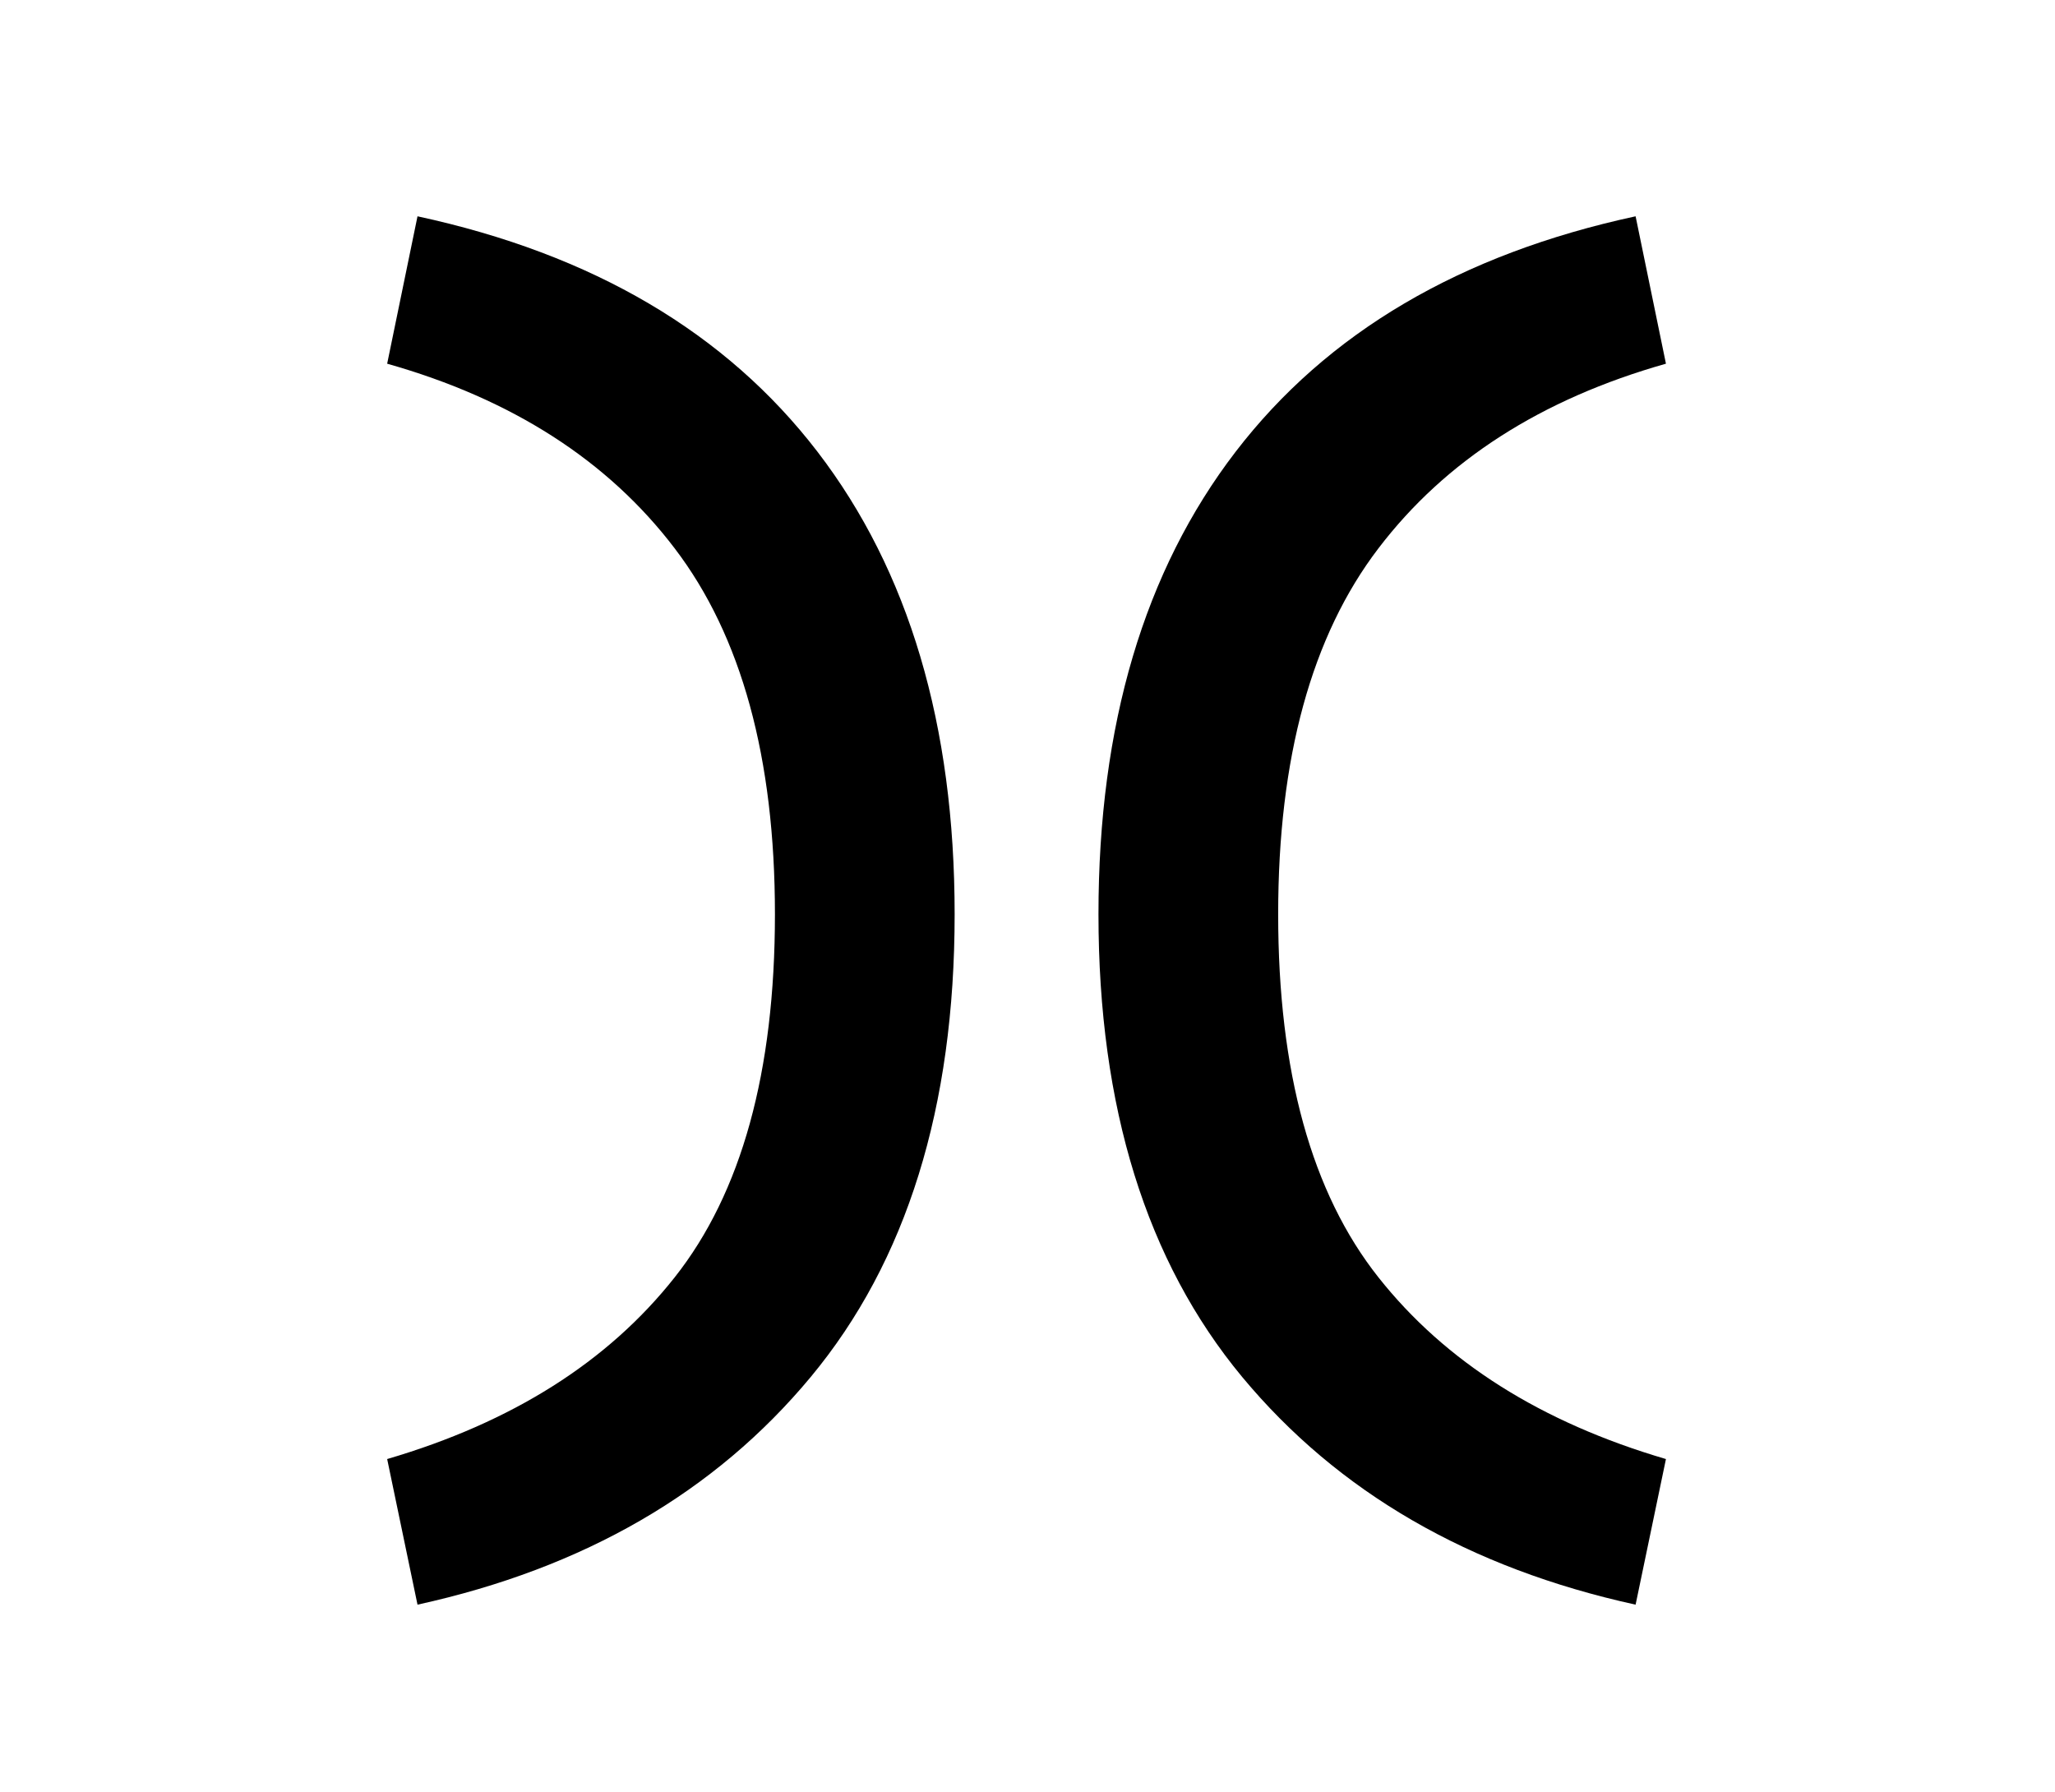 <?xml version="1.0" encoding="UTF-8"?>
<svg xmlns="http://www.w3.org/2000/svg" xmlns:xlink="http://www.w3.org/1999/xlink" width="162.96pt" height="142.08pt" viewBox="0 0 162.96 142.08" version="1.1">
<defs><g><symbol overflow="visible" id="1"><path style="stroke:none;" d="M 104.844 1.5 C 91.645 -1.395 81.242 -7.414 73.641 -16.562 C 66.047 -25.719 62.25 -37.945 62.25 -53.25 C 62.25 -68.25 65.875 -80.473 73.125 -89.922 C 80.375 -99.367 90.945 -105.594 104.844 -108.594 L 107.25 -96.906 C 97.352 -94.102 89.754 -89.223 84.453 -82.266 C 79.148 -75.316 76.5 -65.645 76.5 -53.25 C 76.5 -40.75 79.148 -31.148 84.453 -24.453 C 89.754 -17.754 97.352 -12.953 107.25 -10.047 Z M 8.25 1.5 L 5.844 -10.047 C 15.75 -12.953 23.348 -17.754 28.641 -24.453 C 33.941 -31.148 36.594 -40.75 36.594 -53.25 C 36.594 -65.645 33.941 -75.316 28.641 -82.266 C 23.348 -89.223 15.75 -94.102 5.844 -96.906 L 8.25 -108.594 C 22.145 -105.594 32.719 -99.367 39.969 -89.922 C 47.219 -80.473 50.844 -68.25 50.844 -53.25 C 50.844 -37.945 47.039 -25.719 39.438 -16.562 C 31.844 -7.414 21.445 -1.395 8.25 1.5 Z M 8.25 1.5 "/></symbol></g></defs><g id="surface171"><g style="fill:rgb(0%,0%,0%);fill-opacity:1;"><use xlink:href="#1" x="24.858" y="125.746"/></g></g>
</svg>